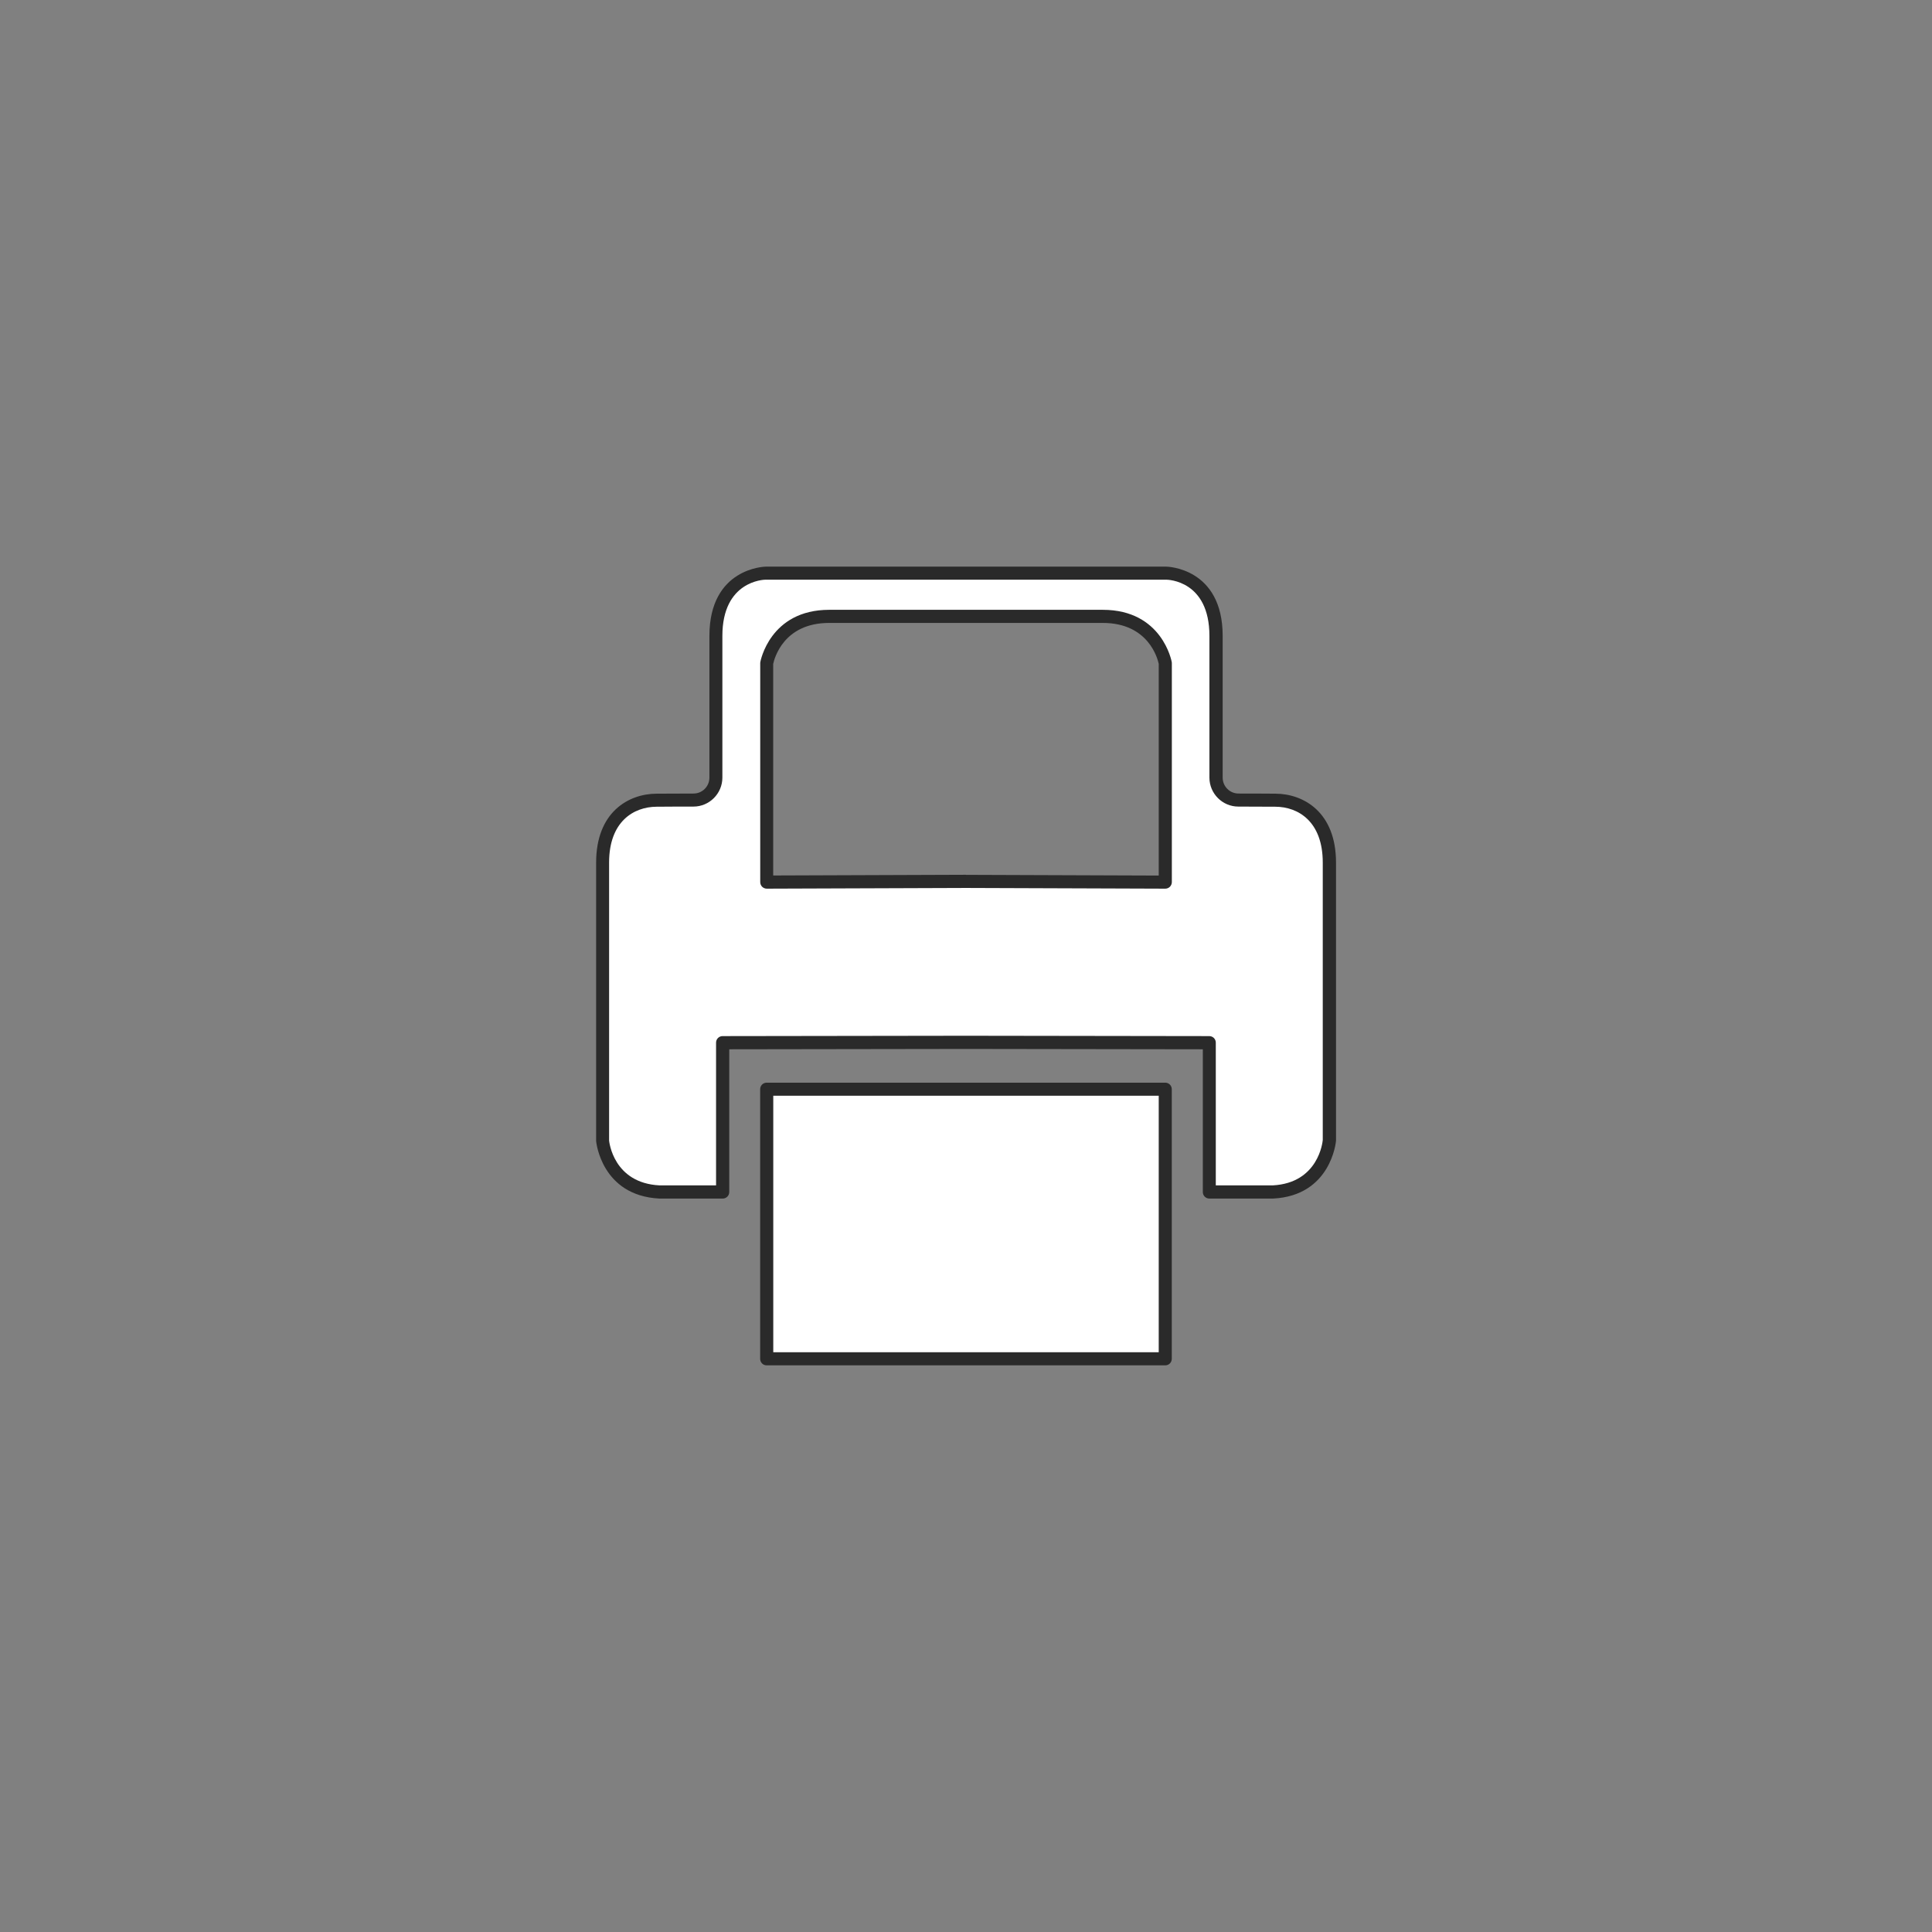 <svg xmlns="http://www.w3.org/2000/svg" id="Layer_2" data-name="Layer 2" viewBox="0 0 272.56 272.56"><rect x="0" y="0" width="272.56" height="272.56" fill="#808080" stroke="none"/><defs><style>      .cls-1 {        fill: #2a2a2a;      }      .cls-2 {        fill: #fff;      }      .cls-3 {        fill: none;      }    </style></defs><g id="_." data-name="."><g><rect class="cls-3" width="272.56" height="272.56"></rect><g><g><path class="cls-2" d="M92.62,112.89c1.95,0,3.78-.01,5.22-.02,1.75,0,3.16-1.42,3.16-3.17v-19.99c0-8.82,7.02-8.85,7.02-8.85h56.52s7.02.03,7.02,8.85v19.99c0,1.75,1.41,3.16,3.16,3.17,1.45,0,3.27,0,5.22.02,3.98.02,7.61,2.73,7.61,8.8v39.23s-.55,6.87-7.99,7.25h-8.94v-21.07l-34.33-.05-34.33.05v21.07h-8.94c-7.44-.38-7.99-7.25-7.99-7.25v-39.23c0-6.06,3.63-8.78,7.61-8.8ZM108.17,124.44l28.11-.1,28.11.1v-30.87s-1.1-6.61-8.82-6.61h-38.59c-7.72,0-8.82,6.61-8.82,6.61v30.87Z"></path><path class="cls-1" d="M170.61,169.09c-.51,0-.92-.41-.92-.92v-20.14l-33.41-.05-33.4.05v20.14c0,.51-.41.92-.92.92h-8.94c-8.2-.42-8.91-8.02-8.92-8.1v-39.3c0-7.15,4.59-9.7,8.52-9.72h0c1.95,0,3.78-.01,5.23-.02,1.23,0,2.23-1.01,2.23-2.24v-19.99c0-9.63,7.86-9.78,7.94-9.78h56.53c.08,0,7.94.15,7.94,9.78v19.99c0,1.23,1,2.24,2.23,2.24,1.45,0,3.27,0,5.23.02,3.93.02,8.53,2.58,8.53,9.72v39.23c0,.15-.71,7.76-8.87,8.17h-8.99ZM92.62,113.81c-3.23.02-6.69,2.09-6.69,7.87v39.23c.02.17.6,5.99,7.12,6.32h7.97v-20.14c0-.51.41-.92.92-.92l34.33-.05,34.33.05c.51,0,.92.41.92.92v20.14h8.02c6.47-.33,7.05-6.15,7.07-6.4v-39.15c0-5.78-3.46-7.86-6.69-7.87-1.95,0-3.77-.01-5.22-.02-2.25,0-4.08-1.84-4.08-4.09v-19.99c0-7.81-5.85-7.93-6.1-7.93h-56.52c-.24,0-6.09.17-6.09,7.93v19.99c0,2.25-1.83,4.09-4.08,4.09-1.45,0-3.27,0-5.22.02h0ZM92.62,112.89h0,0ZM164.39,125.37h0l-28.11-.1-28.11.1h0c-.24,0-.48-.1-.65-.27-.17-.17-.27-.41-.27-.66v-30.87c0-.05,0-.1.01-.15.01-.07,1.33-7.39,9.73-7.39h38.59c8.4,0,9.72,7.31,9.73,7.39,0,.05.01.1.01.15v30.87c0,.25-.1.48-.27.66-.17.17-.41.27-.65.27ZM136.28,123.42l27.19.1v-29.86c-.14-.67-1.4-5.78-7.9-5.78h-38.59c-6.49,0-7.75,5.09-7.9,5.78v29.85l27.19-.1Z"></path></g><g><rect class="cls-2" x="108.17" y="153.66" width="56.23" height="38.04" transform="translate(272.56 345.36) rotate(180)"></rect><path class="cls-1" d="M164.39,192.62h-56.23c-.51,0-.92-.41-.92-.92v-38.04c0-.51.41-.92.92-.92h56.23c.51,0,.92.41.92.92v38.04c0,.51-.41.92-.92.92ZM109.09,190.77h54.38v-36.19h-54.38v36.19Z"></path></g></g></g></g></svg>